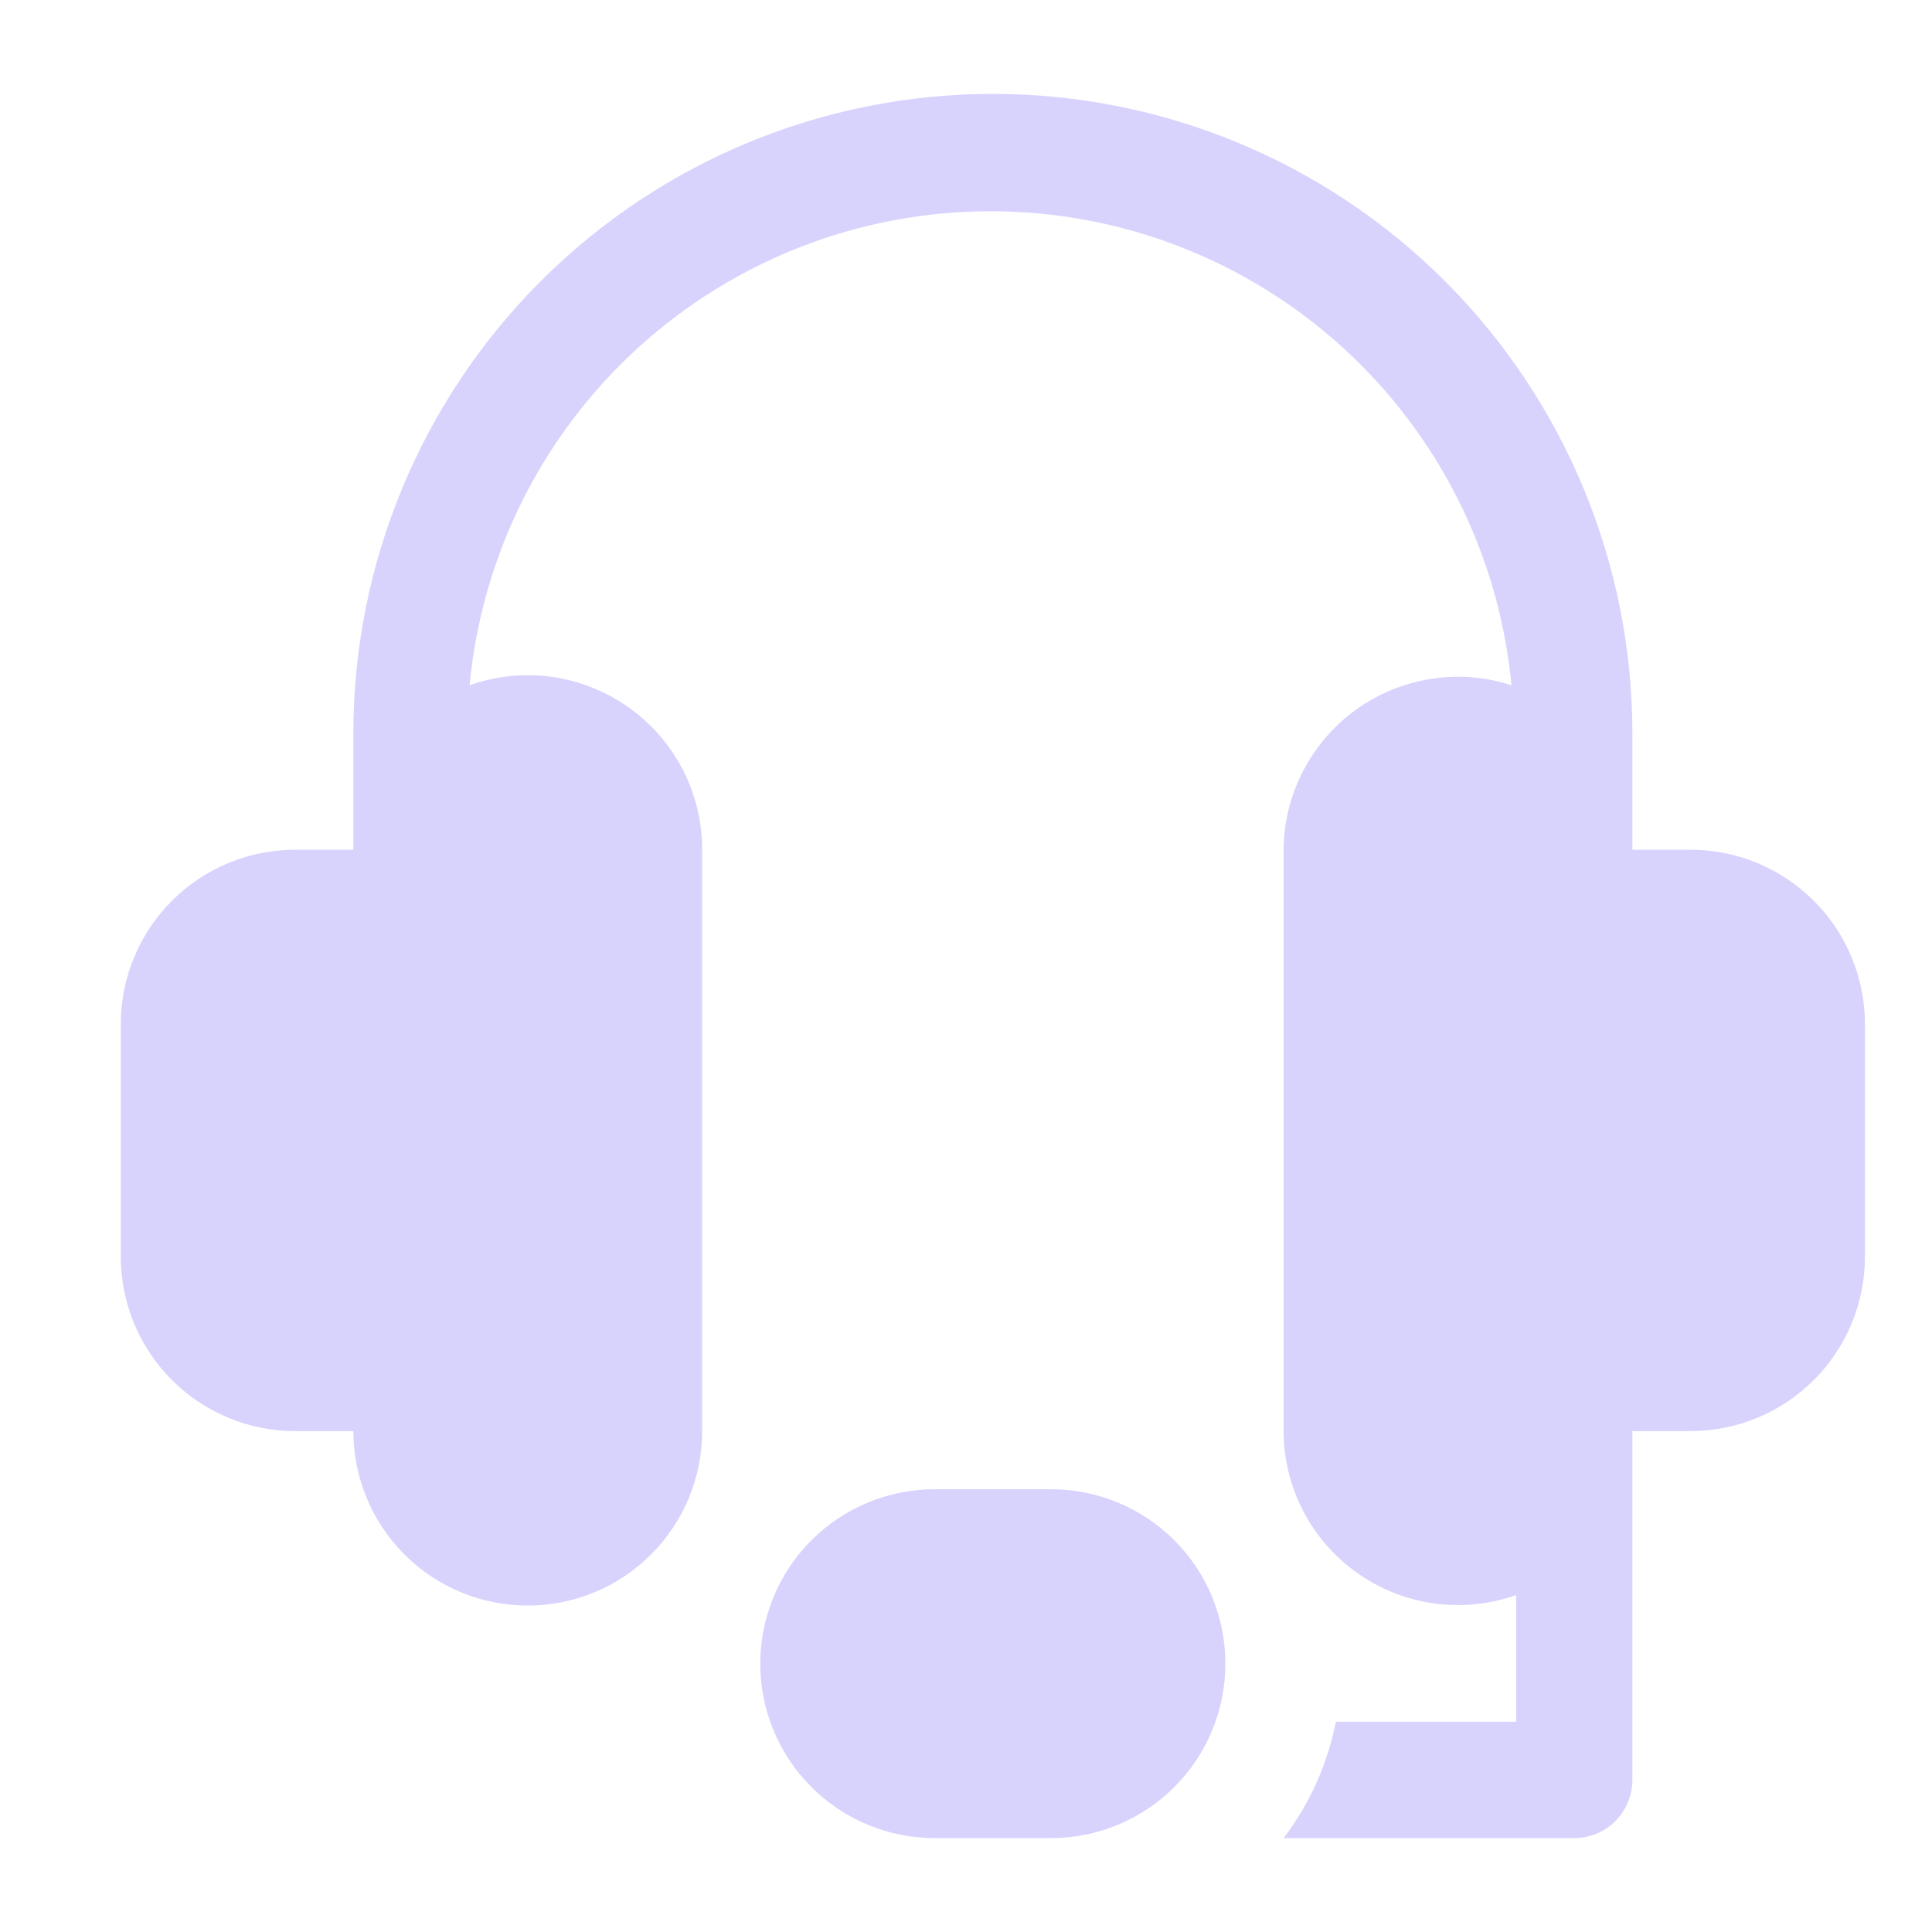 <svg width="27" height="27" viewBox="0 0 27 27" fill="none" xmlns="http://www.w3.org/2000/svg">
<g clip-path="url(#clip0_97_779)">
<path d="M23.625 11.875H22.813V10.25C22.813 7.88 21.871 5.606 20.195 3.93C18.519 2.254 16.246 1.312 13.875 1.312C11.505 1.312 9.232 2.254 7.556 3.93C5.88 5.606 4.938 7.88 4.938 10.25V11.875H4.125C3.479 11.875 2.859 12.132 2.402 12.589C1.945 13.046 1.688 13.666 1.688 14.312V17.562C1.688 18.209 1.945 18.829 2.402 19.286C2.859 19.743 3.479 20 4.125 20H4.938C4.938 20.646 5.195 21.267 5.652 21.724C6.109 22.181 6.729 22.438 7.375 22.438C8.022 22.438 8.642 22.181 9.099 21.724C9.556 21.267 9.813 20.646 9.813 20V11.875C9.813 11.485 9.72 11.101 9.541 10.754C9.361 10.408 9.102 10.109 8.783 9.884C8.465 9.659 8.097 9.513 7.711 9.459C7.324 9.406 6.931 9.446 6.563 9.576C6.734 7.764 7.575 6.081 8.922 4.856C10.268 3.631 12.023 2.952 13.843 2.952C15.663 2.952 17.418 3.631 18.764 4.856C20.11 6.081 20.951 7.764 21.123 9.576C20.759 9.458 20.372 9.428 19.995 9.488C19.617 9.548 19.259 9.696 18.948 9.919C18.639 10.143 18.385 10.437 18.21 10.777C18.034 11.116 17.941 11.493 17.938 11.875V20C17.939 20.389 18.033 20.773 18.213 21.118C18.393 21.464 18.653 21.761 18.971 21.985C19.289 22.21 19.657 22.355 20.042 22.408C20.428 22.461 20.821 22.421 21.188 22.291V24.062H18.669C18.553 24.653 18.303 25.209 17.938 25.688H22C22.216 25.688 22.422 25.602 22.575 25.45C22.727 25.297 22.813 25.09 22.813 24.875V20H23.625C24.272 20 24.892 19.743 25.349 19.286C25.806 18.829 26.063 18.209 26.063 17.562V14.312C26.063 13.666 25.806 13.046 25.349 12.589C24.892 12.132 24.272 11.875 23.625 11.875Z" fill="#D8D3FD"/>
<path d="M14.688 20.812H13.063C12.416 20.812 11.796 21.069 11.339 21.526C10.882 21.983 10.625 22.604 10.625 23.25C10.625 23.896 10.882 24.517 11.339 24.974C11.796 25.431 12.416 25.688 13.063 25.688H14.688C15.334 25.688 15.954 25.431 16.412 24.974C16.869 24.517 17.125 23.896 17.125 23.25C17.125 22.604 16.869 21.983 16.412 21.526C15.954 21.069 15.334 20.812 14.688 20.812Z" fill="#D8D3FD"/>
</g>
<defs>
<clipPath id="clip0_97_779">
<rect width="26" height="26" fill="white" transform="translate(0.875 0.5)"/>
</clipPath>
</defs>
</svg>
